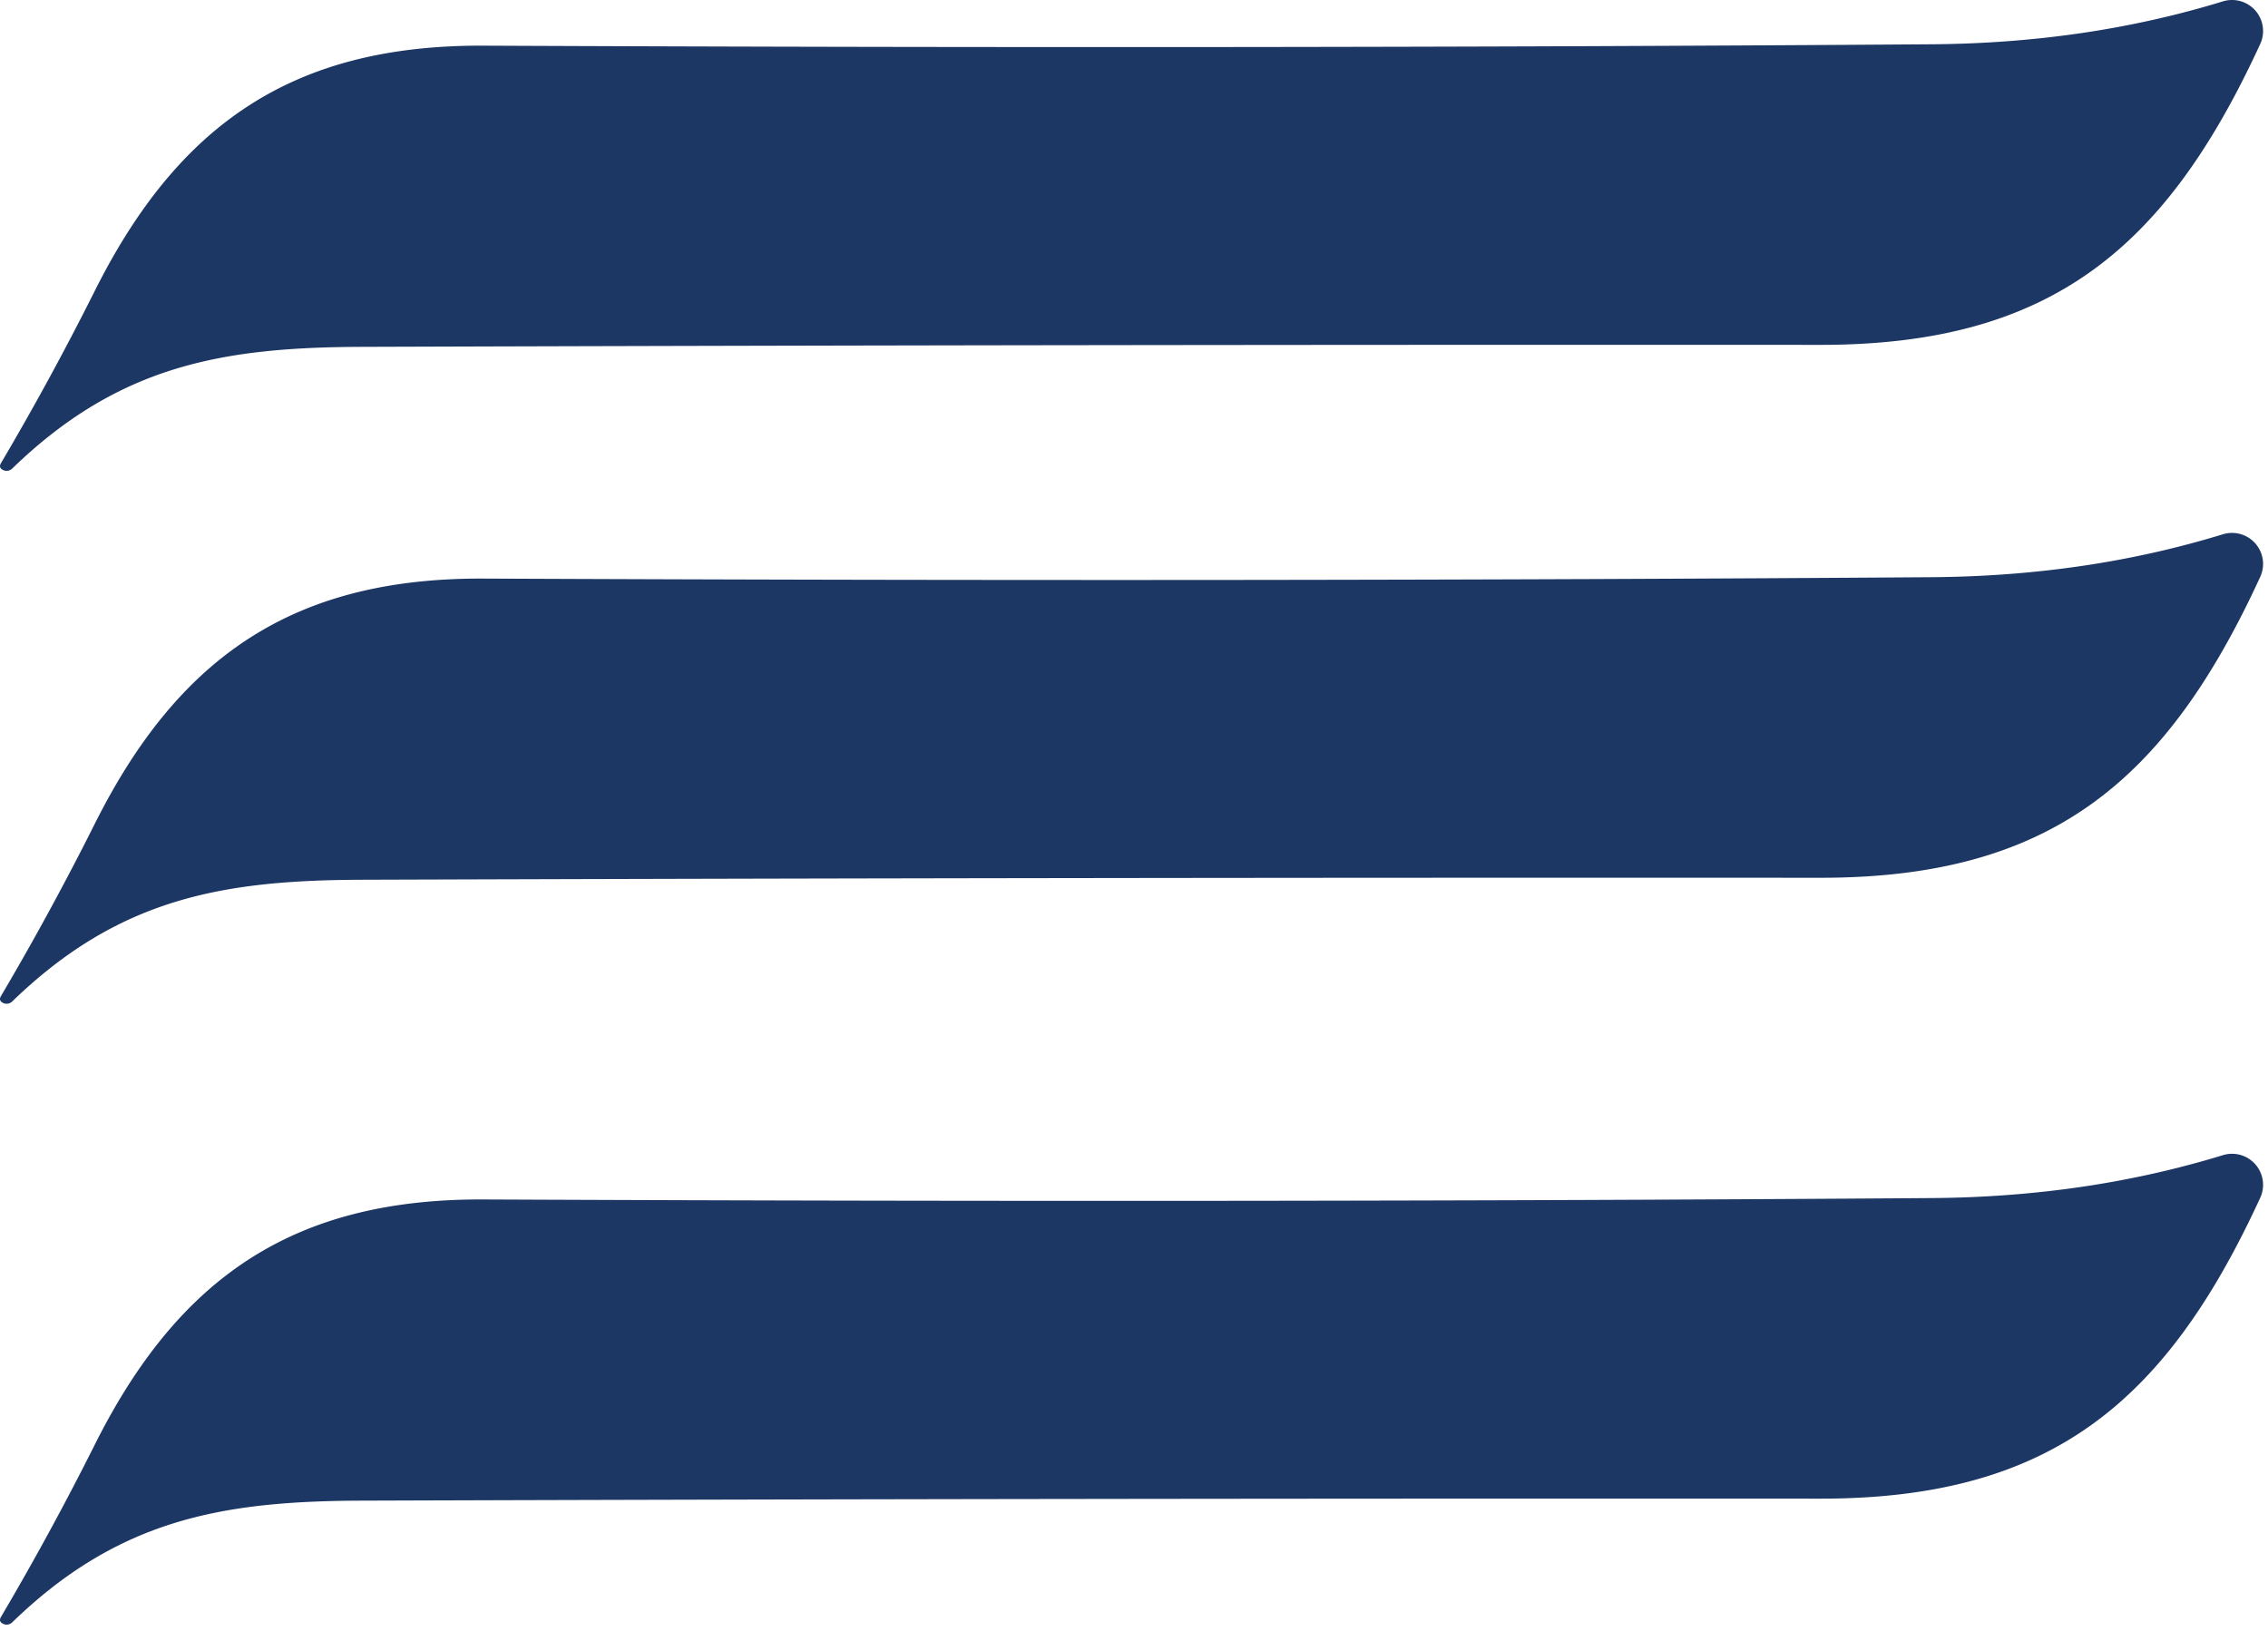 <svg xmlns="http://www.w3.org/2000/svg" width="114" height="82" fill="none"><path fill="#1D3765" d="M18.102 44.225c-6.94.03-12.14.94-17.48 6.11a.413.413 0 0 1-.224.117.396.396 0 0 1-.246-.037c-.16-.08-.194-.196-.1-.35a143.722 143.722 0 0 0 4.69-8.61c4.25-8.51 10.08-12.42 19.59-12.37 26.073.114 50.313.09 72.72-.07 5.213-.033 10.11-.753 14.69-2.16a1.56 1.56 0 0 1 1.87 2.14c-4.74 10.3-10.55 15.14-22.13 15.13-24.767-.013-49.227.02-73.38.1ZM18.102 17.436c-6.94.03-12.14.94-17.48 6.11a.414.414 0 0 1-.224.117.397.397 0 0 1-.246-.037c-.16-.08-.194-.196-.1-.35a143.784 143.784 0 0 0 4.69-8.61c4.25-8.51 10.08-12.42 19.59-12.37 26.073.114 50.313.09 72.72-.07 5.213-.033 10.11-.753 14.69-2.16a1.56 1.56 0 0 1 1.87 2.14c-4.74 10.3-10.55 15.14-22.13 15.13-24.767-.013-49.227.02-73.38.1ZM18.102 75.436c-6.94.03-12.14.94-17.48 6.11a.414.414 0 0 1-.224.117.397.397 0 0 1-.246-.037c-.16-.08-.194-.196-.1-.35a143.784 143.784 0 0 0 4.69-8.61c4.25-8.51 10.08-12.42 19.59-12.37 26.073.114 50.313.09 72.72-.07 5.213-.033 10.11-.753 14.69-2.16a1.56 1.56 0 0 1 1.87 2.14c-4.74 10.3-10.55 15.14-22.13 15.13-24.767-.013-49.227.02-73.38.1Z"/></svg>